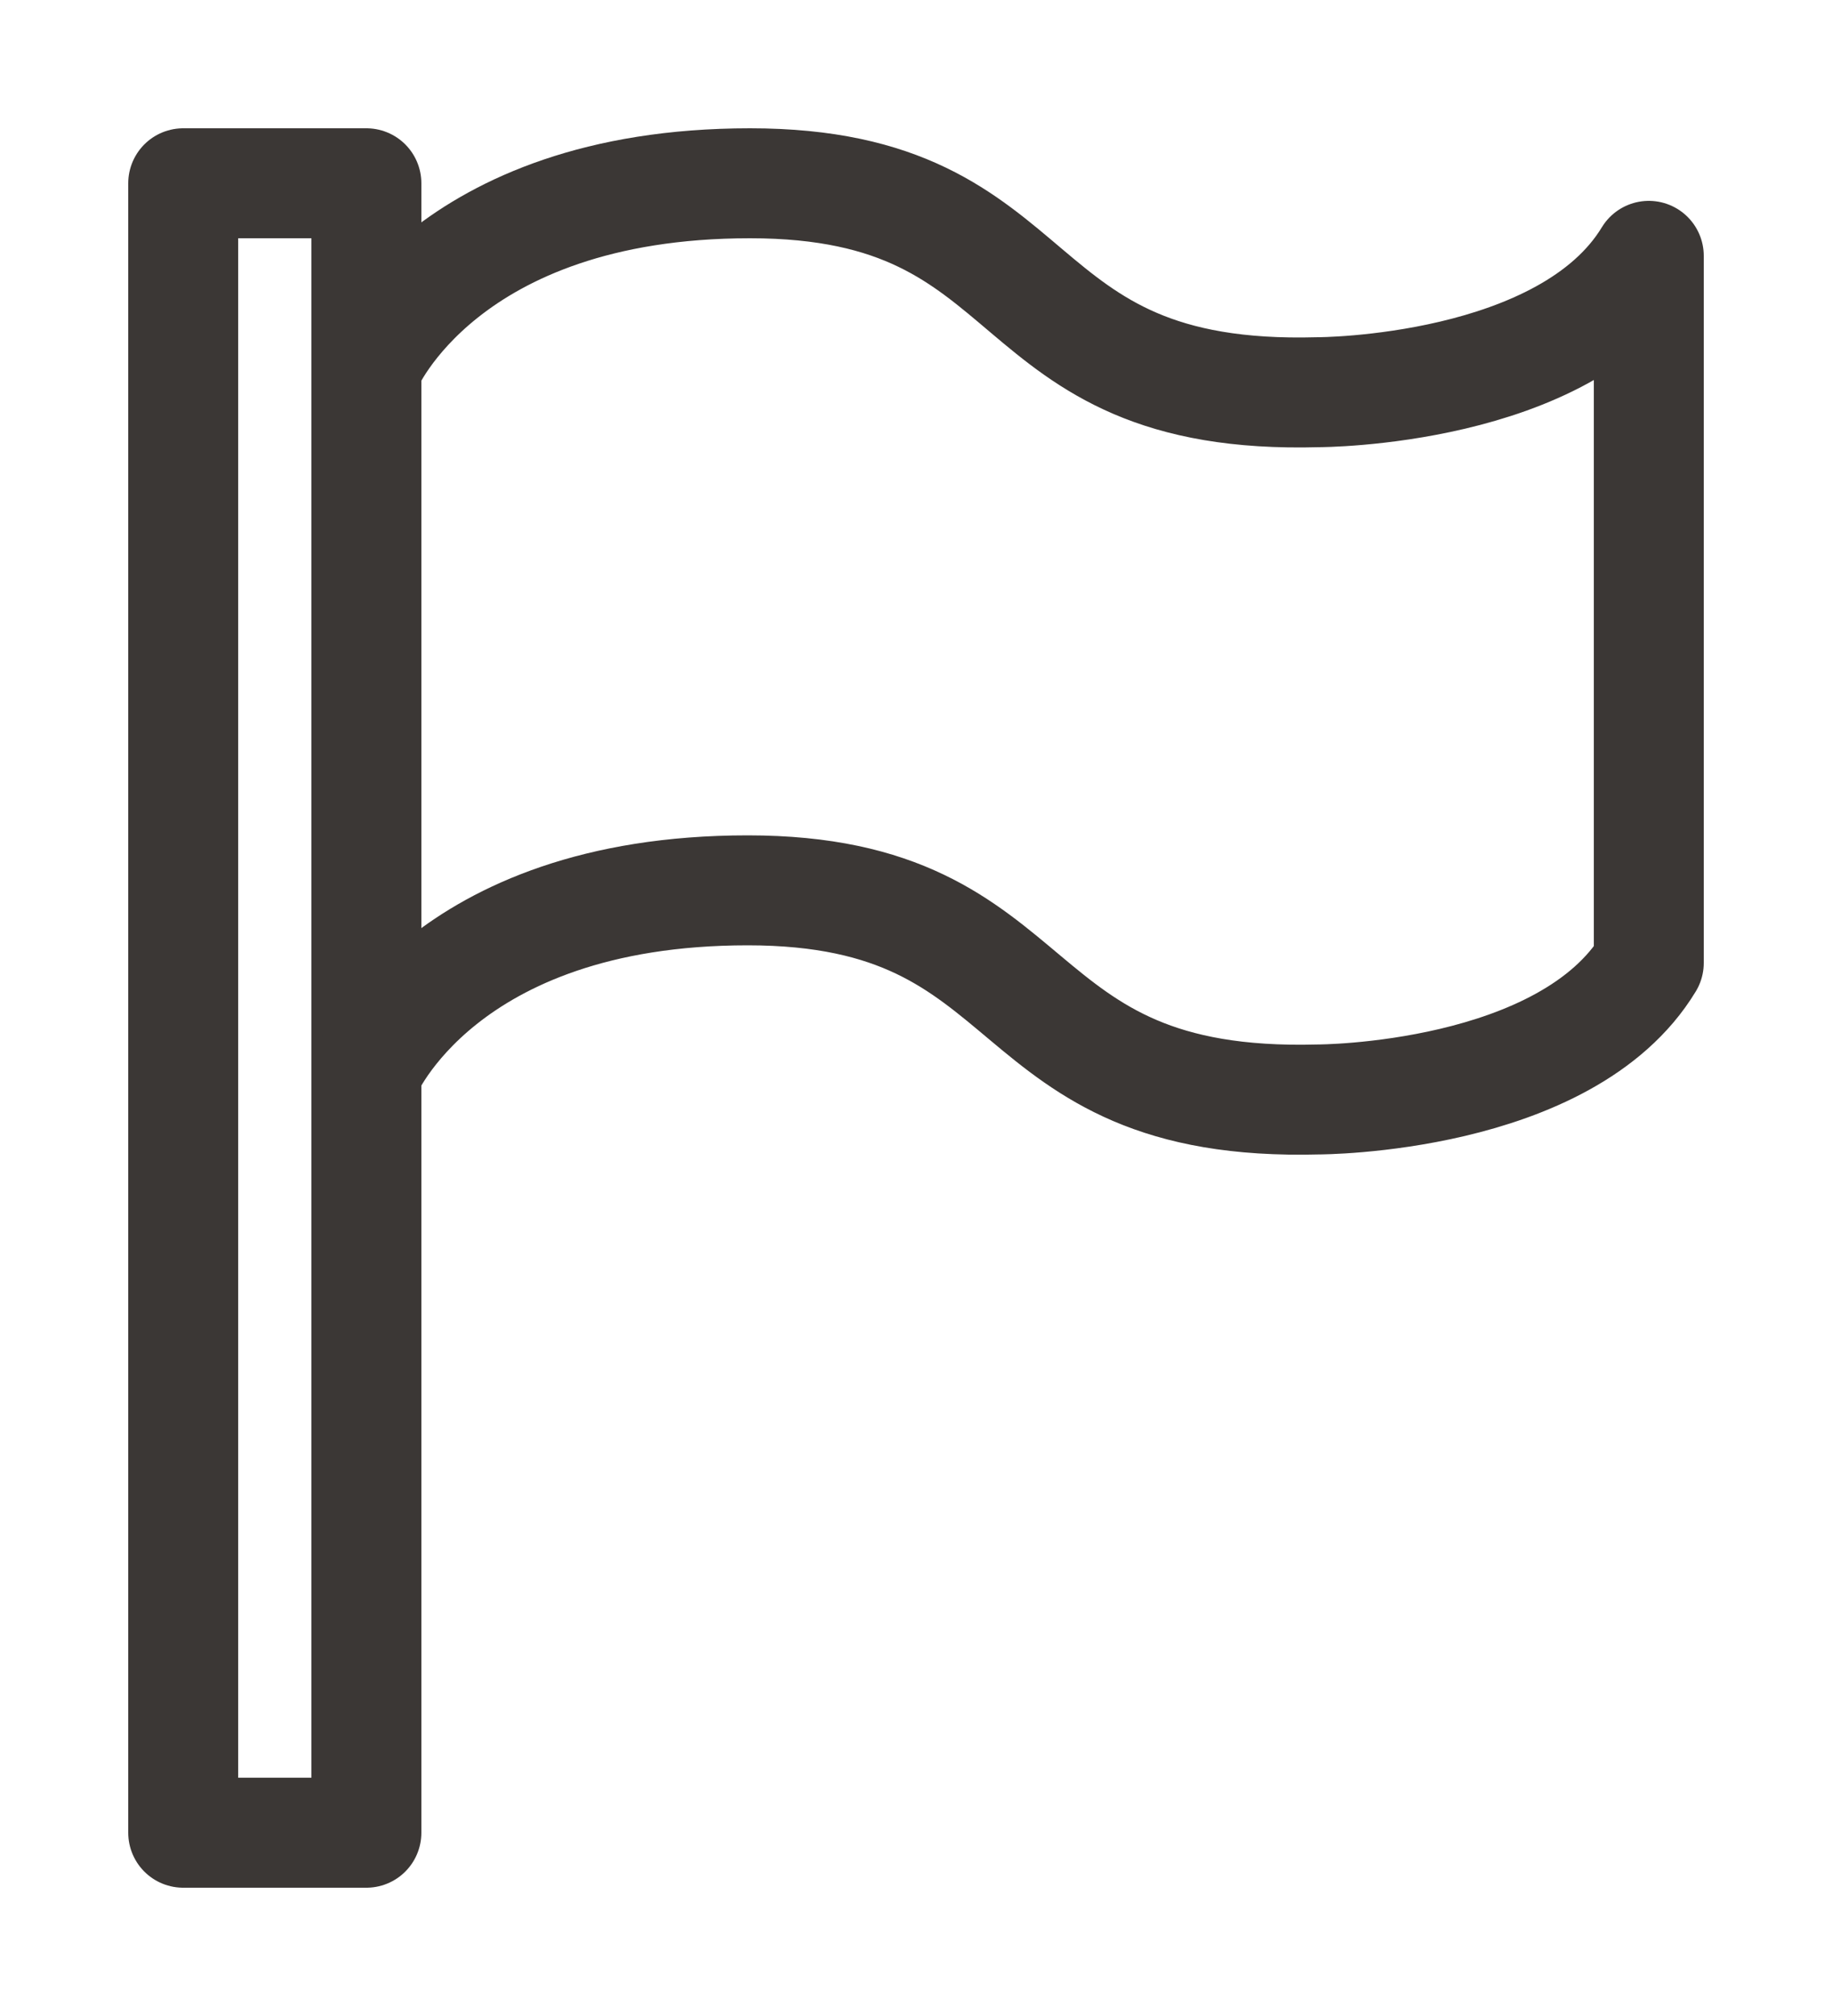 <?xml version="1.0" encoding="UTF-8"?>
<svg width="10px" height="11px" viewBox="0 0 10 11" version="1.1" xmlns="http://www.w3.org/2000/svg" xmlns:xlink="http://www.w3.org/1999/xlink">
    <!-- Generator: Sketch 62 (91390) - https://sketch.com -->
    <title>Group Copy 3</title>
    <desc>Created with Sketch.</desc>
    <g id="Landing-Pages-" stroke="none" stroke-width="1" fill="none" fill-rule="evenodd" stroke-linecap="round" stroke-linejoin="round">
        <g id="SEARCH-RESULTS-FILTER-ACCORDIAN" transform="translate(-205, -690)" stroke="#3B3735" stroke-width="0.6">
            <g id="Group-Copy-3" transform="translate(206, 691)">
                <polygon id="Stroke-1" points="0 9 1 9 1 0 0 0"></polygon>
                <path d="M1.007,0.991 C1.007,0.991 1.425,0 3.094,0 C4.764,0 4.419,1.19 6.196,1.14 C6.196,1.14 7.549,1.14 8,0.396 L8,4.254 C7.549,4.999 6.196,4.999 6.196,4.999 C4.419,5.047 4.751,3.858 3.081,3.858 C1.411,3.858 1,4.85 1,4.85" id="Stroke-3"></path>
            </g>
        </g>
    </g>
</svg>